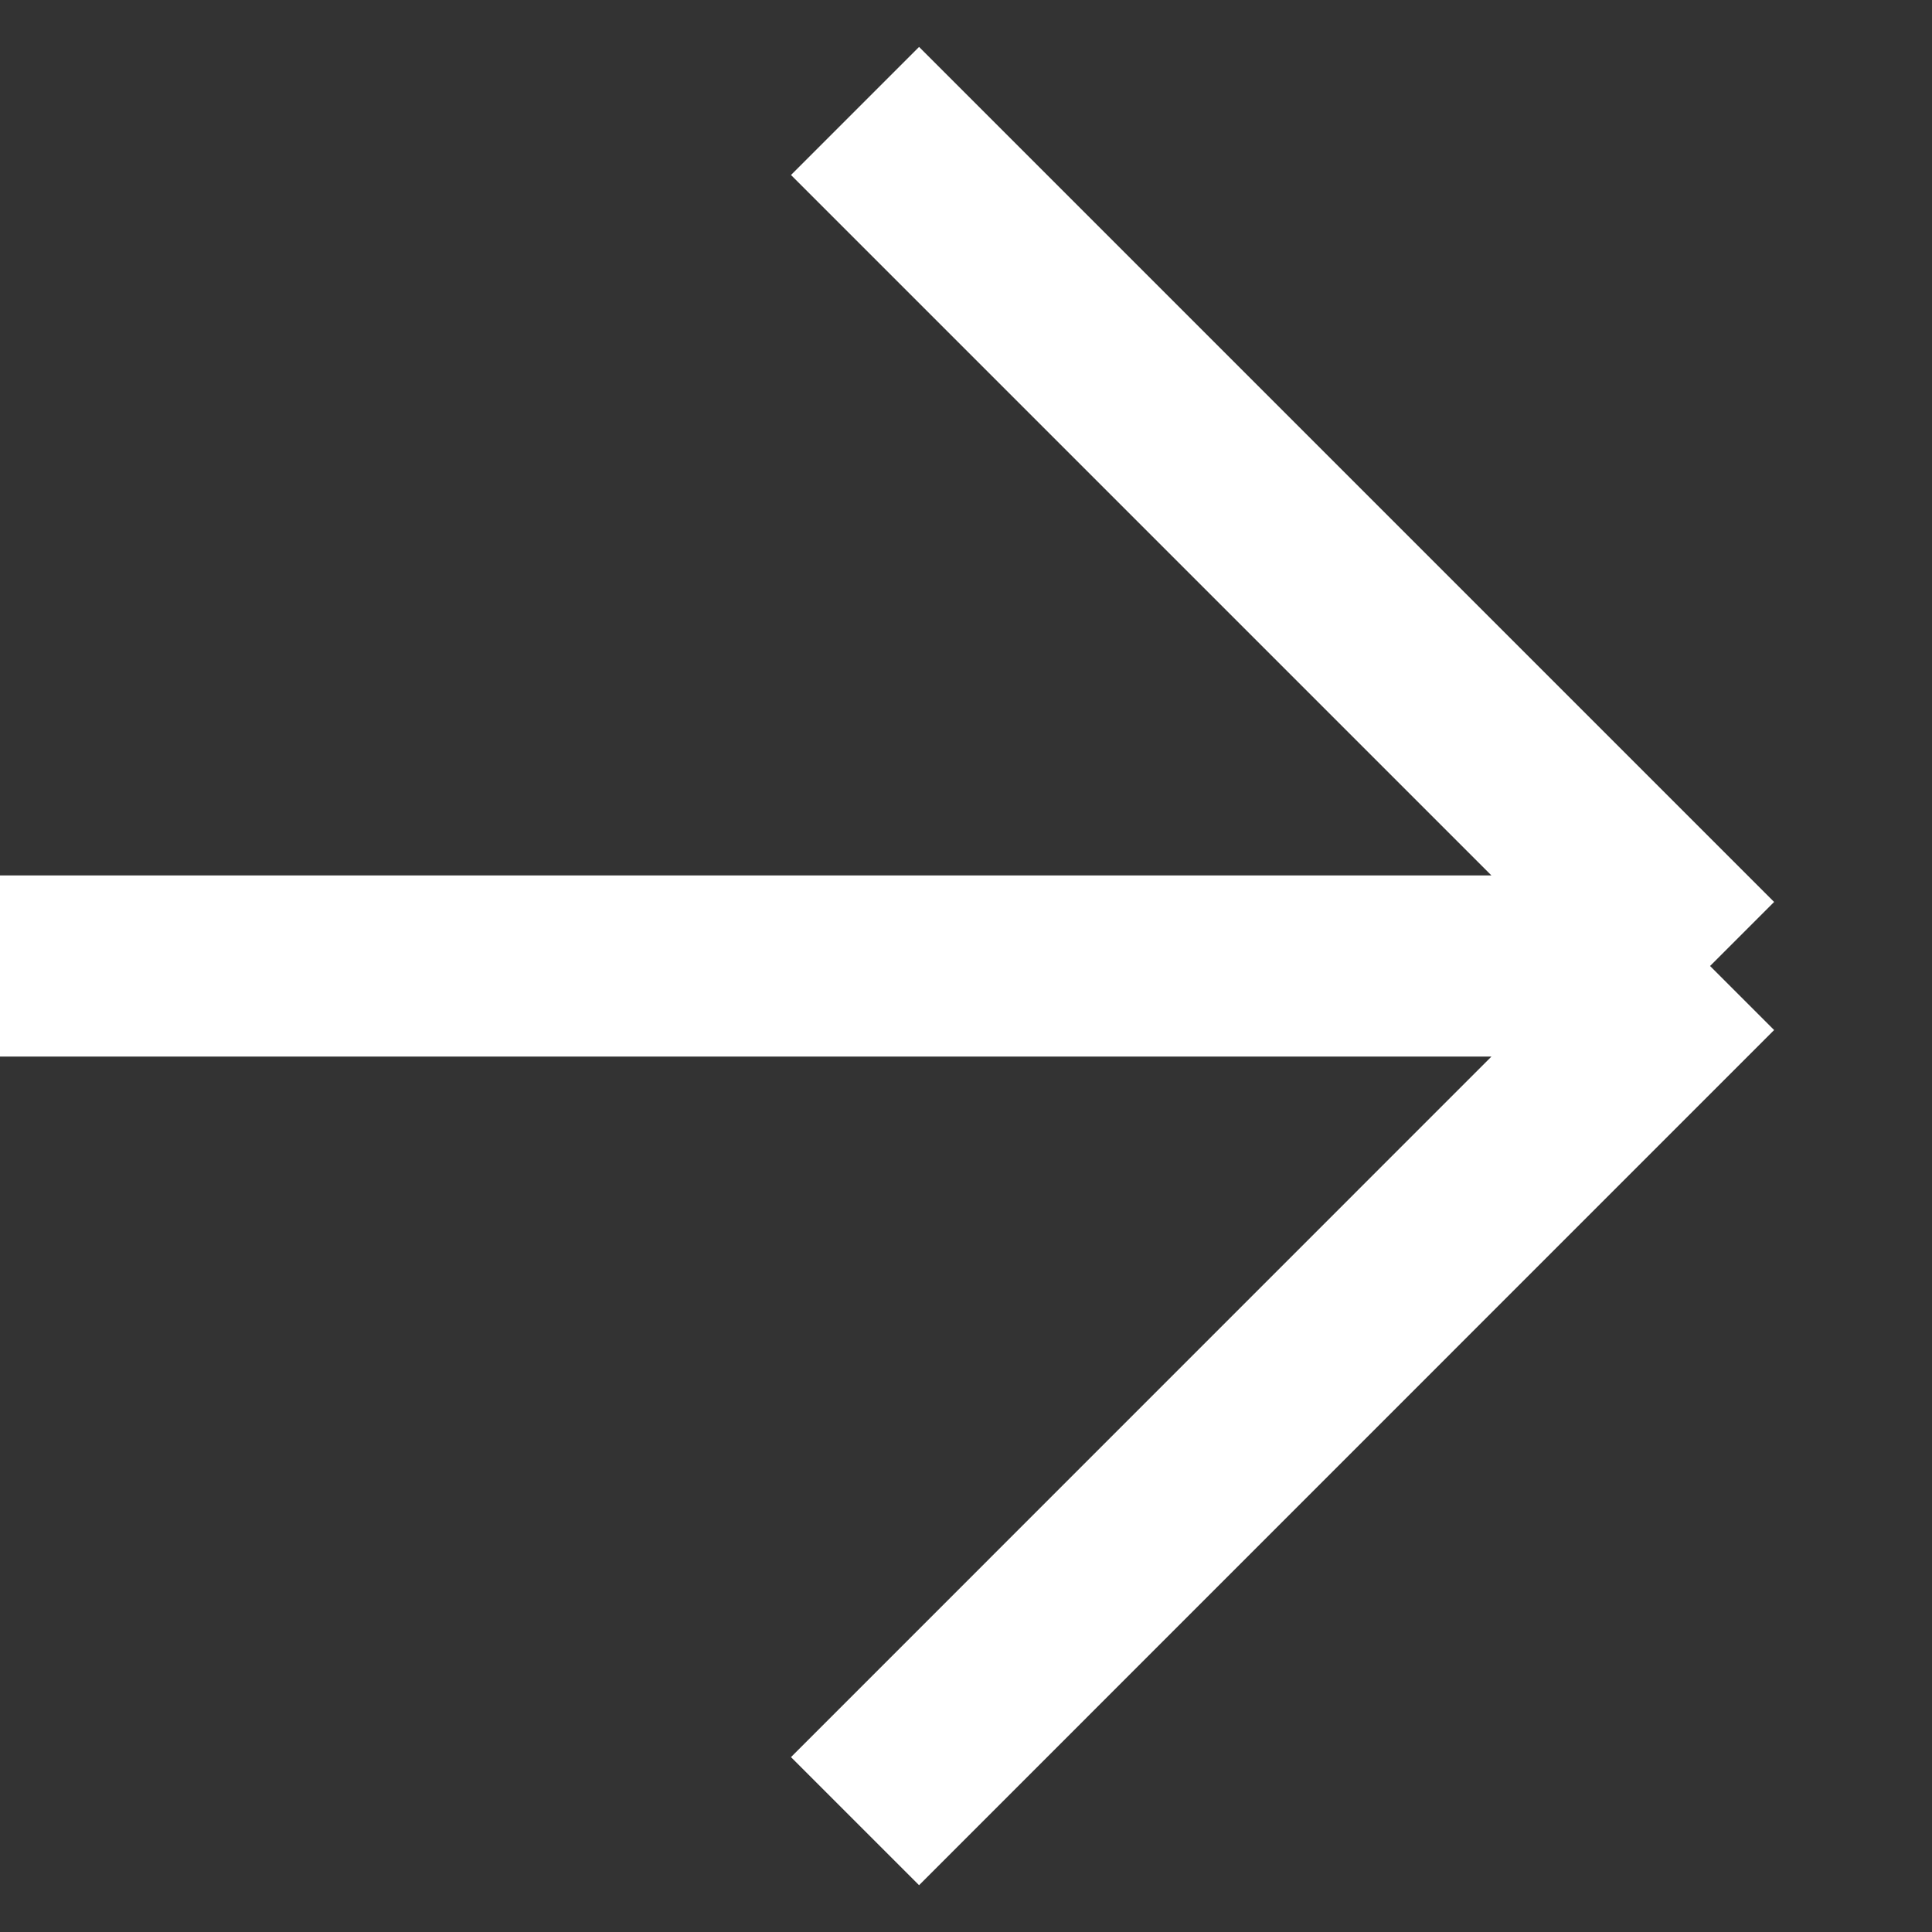 <svg width="16" height="16" viewBox="0 0 16 16" fill="none" xmlns="http://www.w3.org/2000/svg">
<rect x="0" y="0" width="16" height="16" fill="#333333" stroke="none"/>
<path d="M-0 8H14.162M14.162 8L7.081 0.919M14.162 8L7.081 15.082" stroke="white" stroke-width="1.5"/>
</svg>
